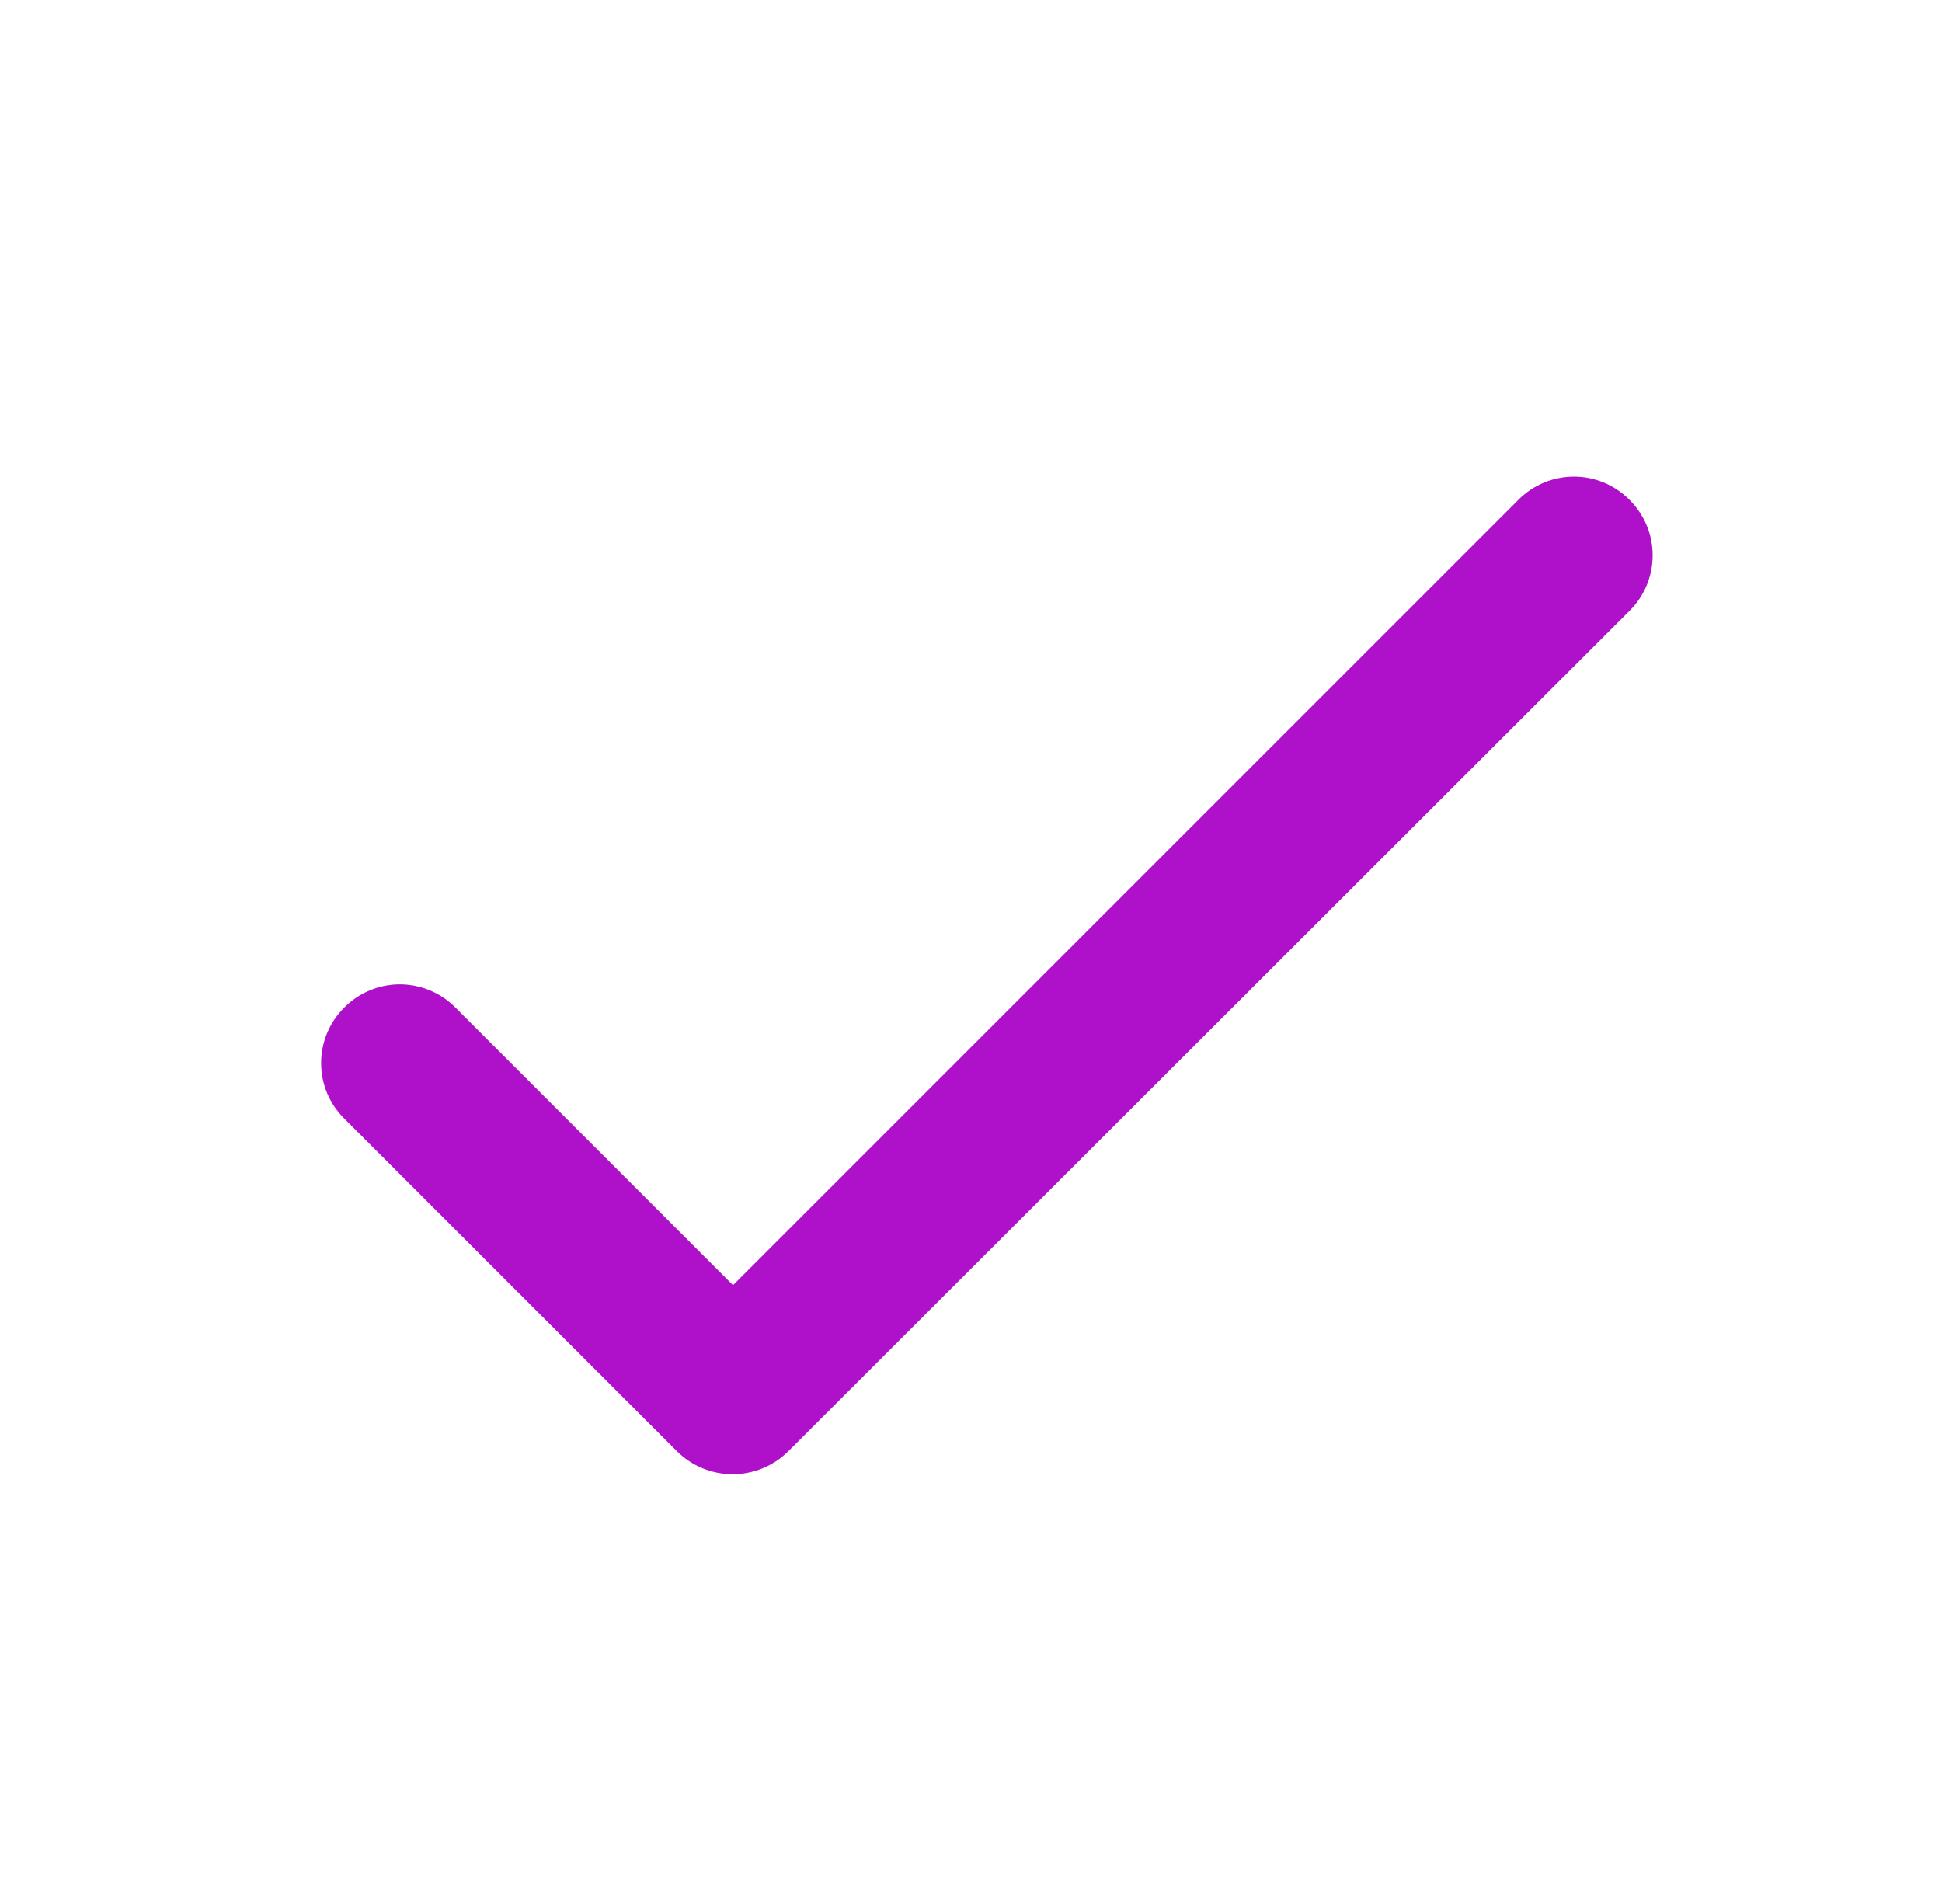 <svg width="51" height="50" viewBox="0 0 51 50" fill="none" xmlns="http://www.w3.org/2000/svg">
<path d="M19.25 33.75L11.959 26.458C11.768 26.265 11.541 26.112 11.29 26.008C11.04 25.903 10.771 25.849 10.5 25.849C10.229 25.849 9.96 25.903 9.71 26.008C9.46 26.112 9.233 26.265 9.042 26.458C8.849 26.649 8.696 26.876 8.591 27.126C8.486 27.377 8.433 27.645 8.433 27.917C8.433 28.188 8.486 28.457 8.591 28.707C8.696 28.957 8.849 29.184 9.042 29.375L17.771 38.104C18.584 38.917 19.896 38.917 20.709 38.104L42.792 16.042C42.985 15.851 43.138 15.624 43.243 15.374C43.347 15.123 43.401 14.855 43.401 14.583C43.401 14.312 43.347 14.043 43.243 13.793C43.138 13.543 42.985 13.316 42.792 13.125C42.601 12.932 42.374 12.779 42.124 12.674C41.873 12.57 41.605 12.516 41.334 12.516C41.062 12.516 40.794 12.57 40.543 12.674C40.293 12.779 40.066 12.932 39.875 13.125L19.25 33.75Z" fill="#AF10C9"/>
</svg>
